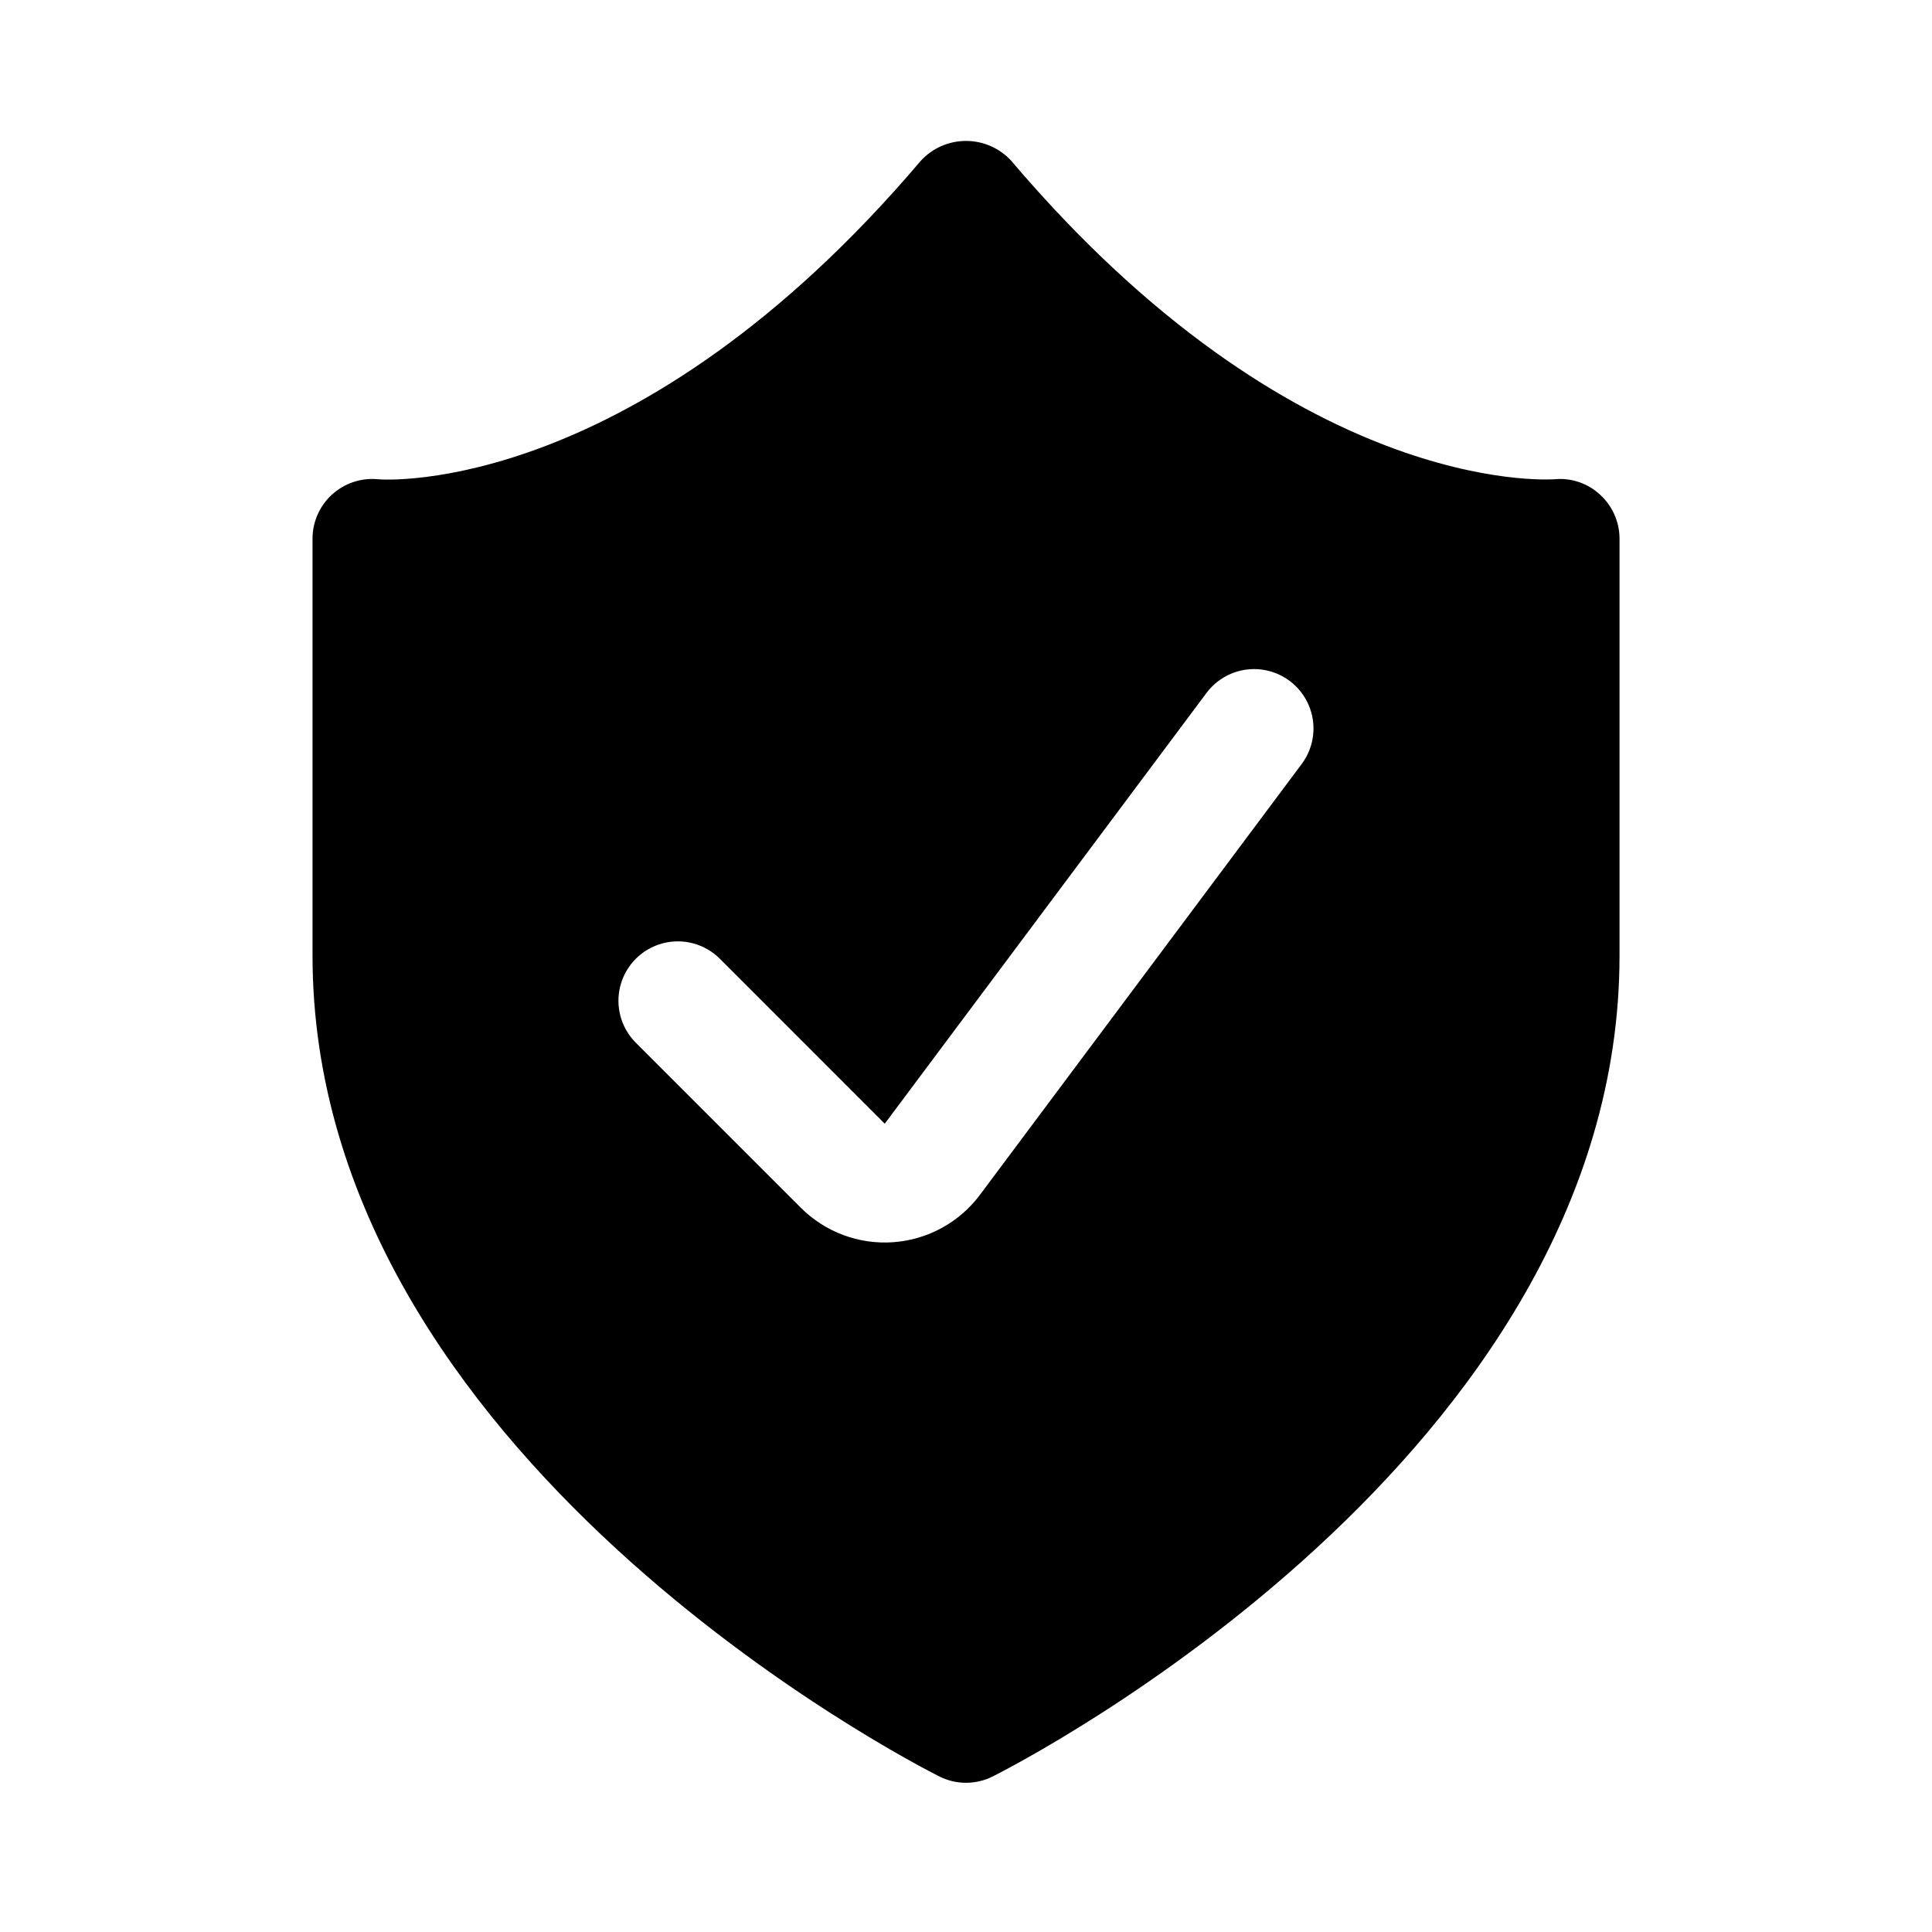 <?xml version="1.0" encoding="UTF-8"?>
<!-- Uploaded to: SVG Repo, www.svgrepo.com, Generator: SVG Repo Mixer Tools -->
<svg fill="#000000" width="800px" height="800px" version="1.1" viewBox="144 144 512 512" xmlns="http://www.w3.org/2000/svg">
 <path d="m568.08 275.14c-3.211-3.016-7.555-4.527-11.945-4.148-2.781 0.199-69.051 4.074-144.13-84.363-3.082-3.367-7.438-5.281-12-5.281-4.566 0-8.918 1.914-12 5.281-75.047 88.406-141.4 84.688-144 84.363-4.402-0.383-8.762 1.098-12.027 4.078-3.262 2.977-5.133 7.184-5.156 11.602v110.58c0 132.59 159.34 214.13 166.12 217.53 4.445 2.234 9.684 2.234 14.129 0 6.781-3.398 166.12-84.934 166.12-217.53v-110.58c-0.027-4.387-1.875-8.562-5.106-11.531zm-79.105 71.309-85.277 114.19c-5.469 7.32-13.848 11.902-22.961 12.559s-18.062-2.684-24.523-9.145l-43.711-43.711c-3.977-3.977-5.531-9.773-4.074-15.207 1.453-5.43 5.699-9.676 11.129-11.129 5.434-1.457 11.23 0.098 15.207 4.074l43.703 43.711 85.293-114.19c3.375-4.488 8.883-6.844 14.457-6.176 5.574 0.668 10.371 4.254 12.59 9.414 2.219 5.156 1.52 11.105-1.832 15.613z"/>
</svg>